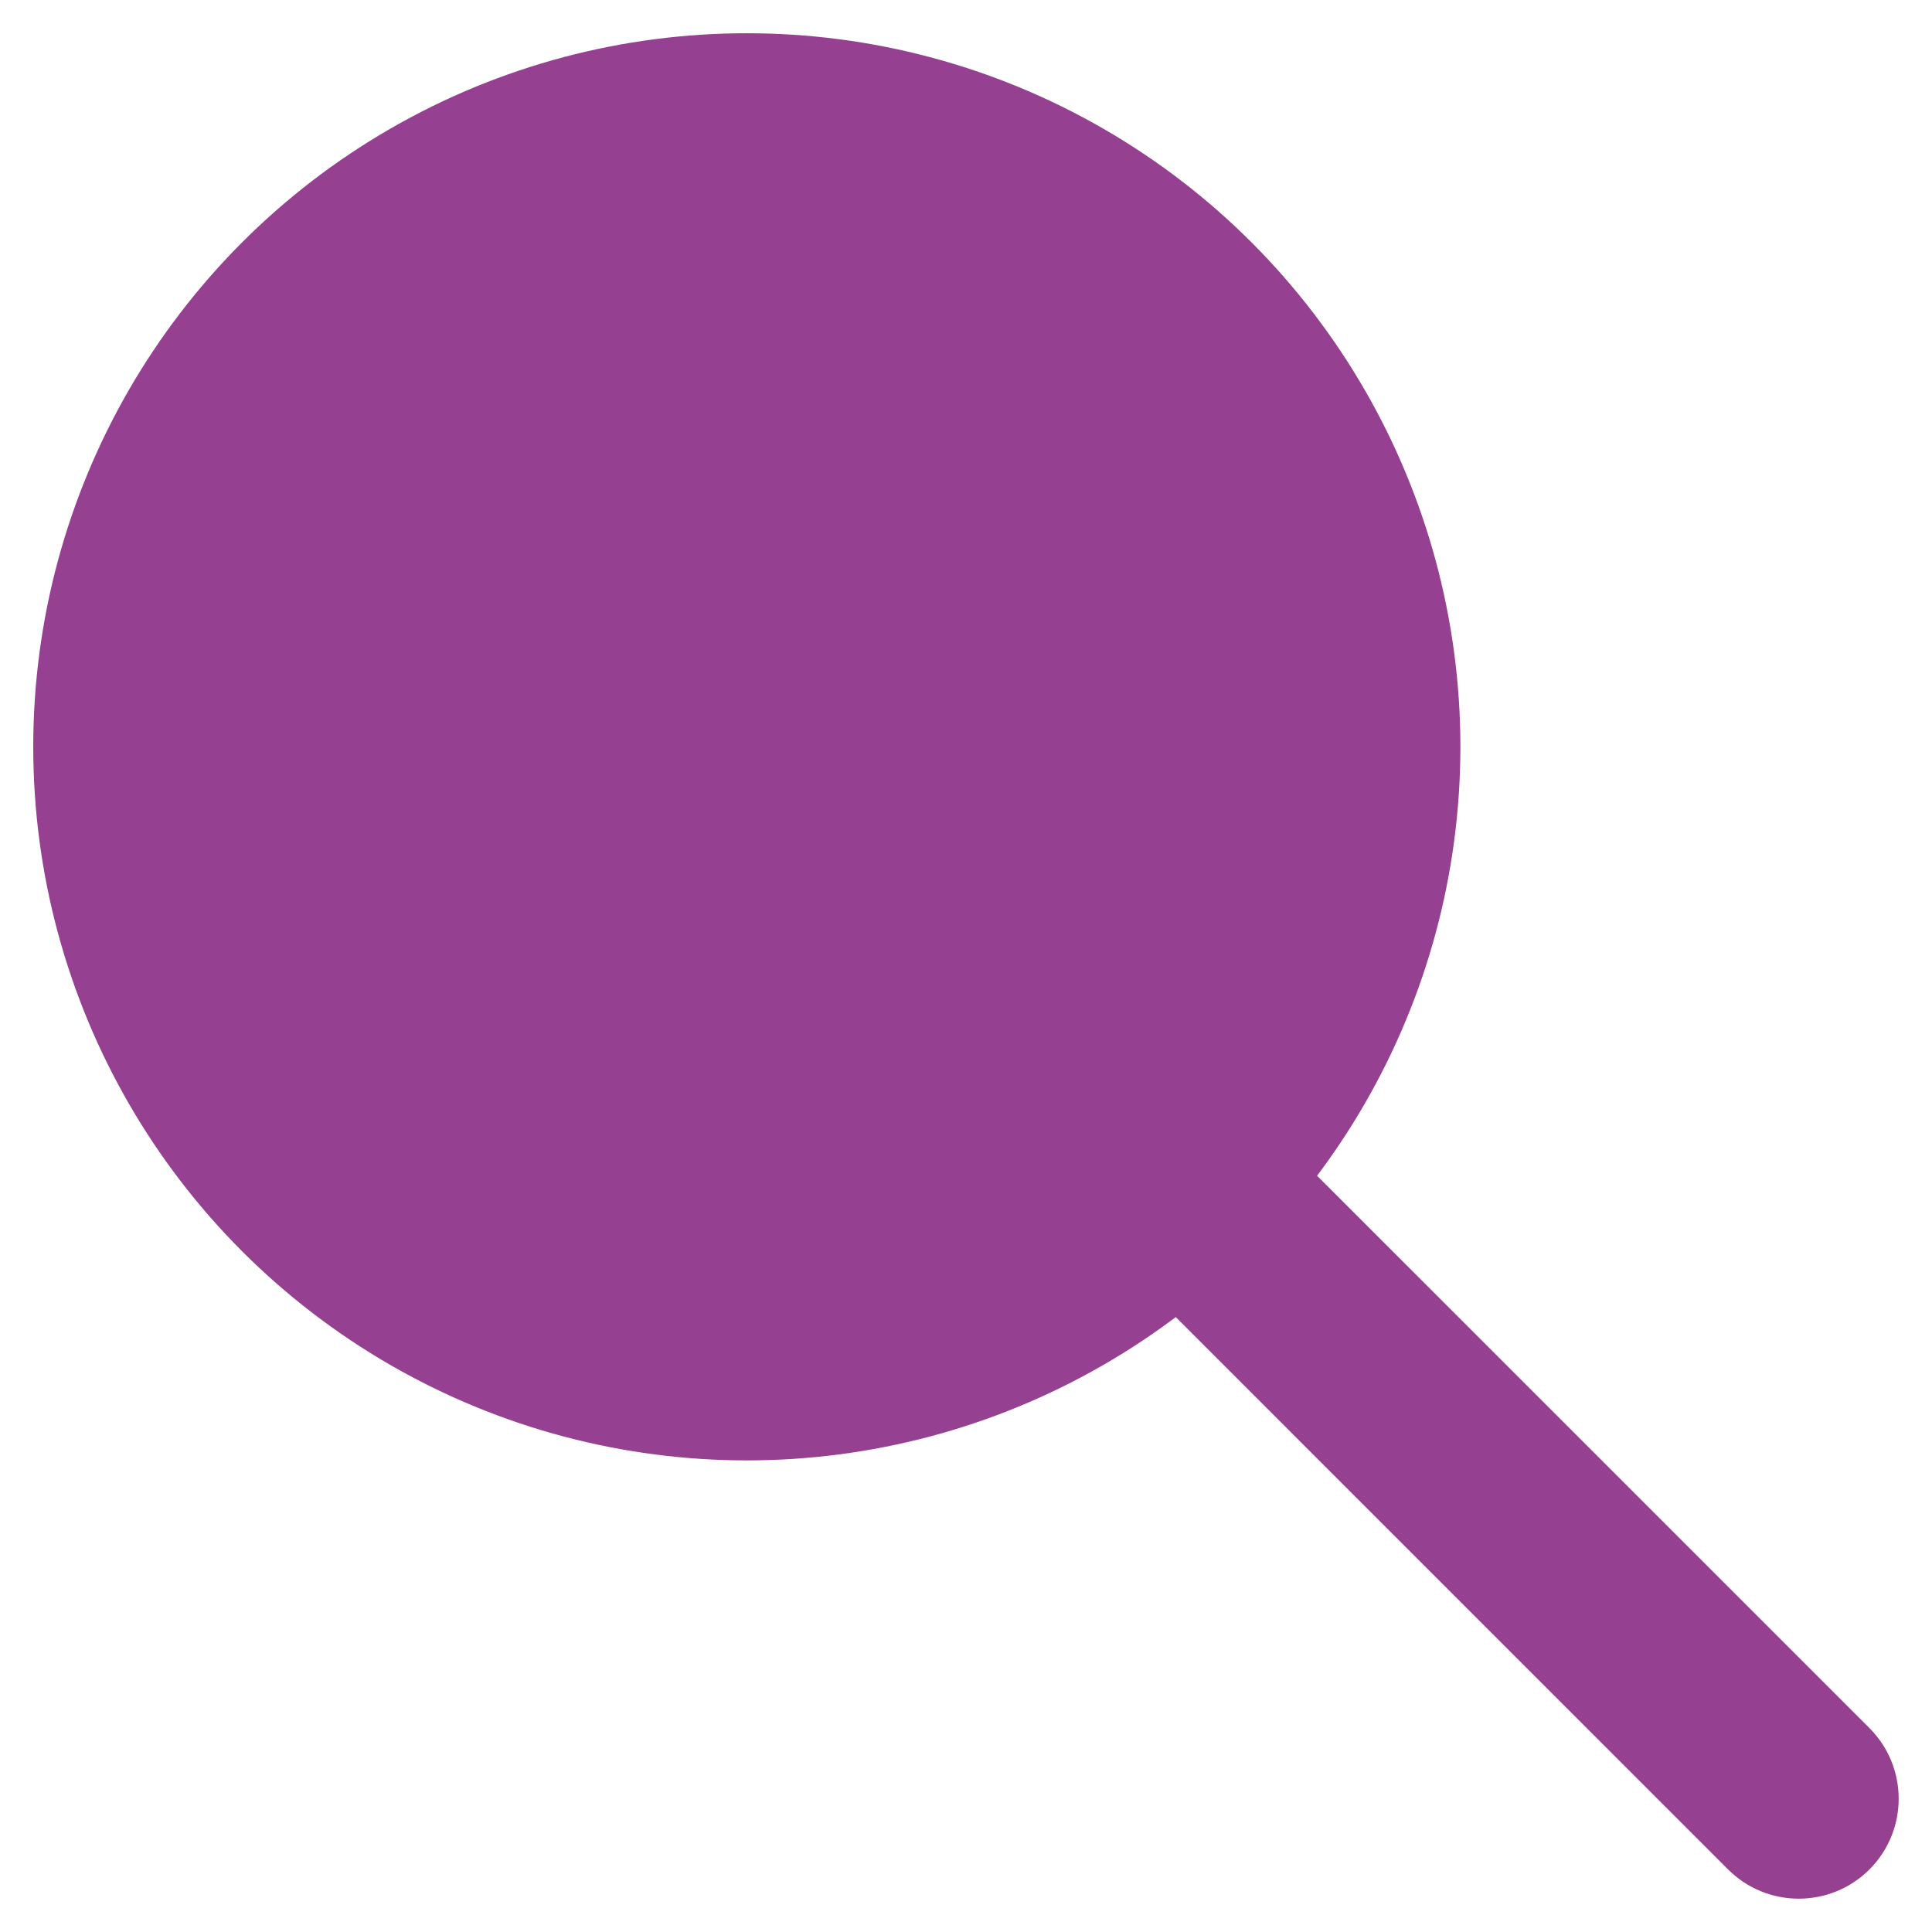 <svg width="29" height="29" viewBox="0 0 29 29" fill="none" xmlns="http://www.w3.org/2000/svg">
<circle cx="11.21" cy="11.21" r="9.211" stroke="#964091" stroke-width="3"/>
<path d="M25.939 28.061C26.525 28.646 27.475 28.646 28.061 28.061C28.646 27.475 28.646 26.525 28.061 25.939L25.939 28.061ZM28.061 25.939L18.85 16.729L16.729 18.85L25.939 28.061L28.061 25.939Z" fill="#964091"/>
<path d="M11.25 19.75C15.668 19.75 19.25 15.944 19.25 11.25C19.25 6.556 15.668 2.75 11.25 2.75C6.832 2.75 3.25 6.556 3.25 11.25C3.25 15.944 6.832 19.75 11.25 19.75Z" fill="#964091"/>
</svg>
